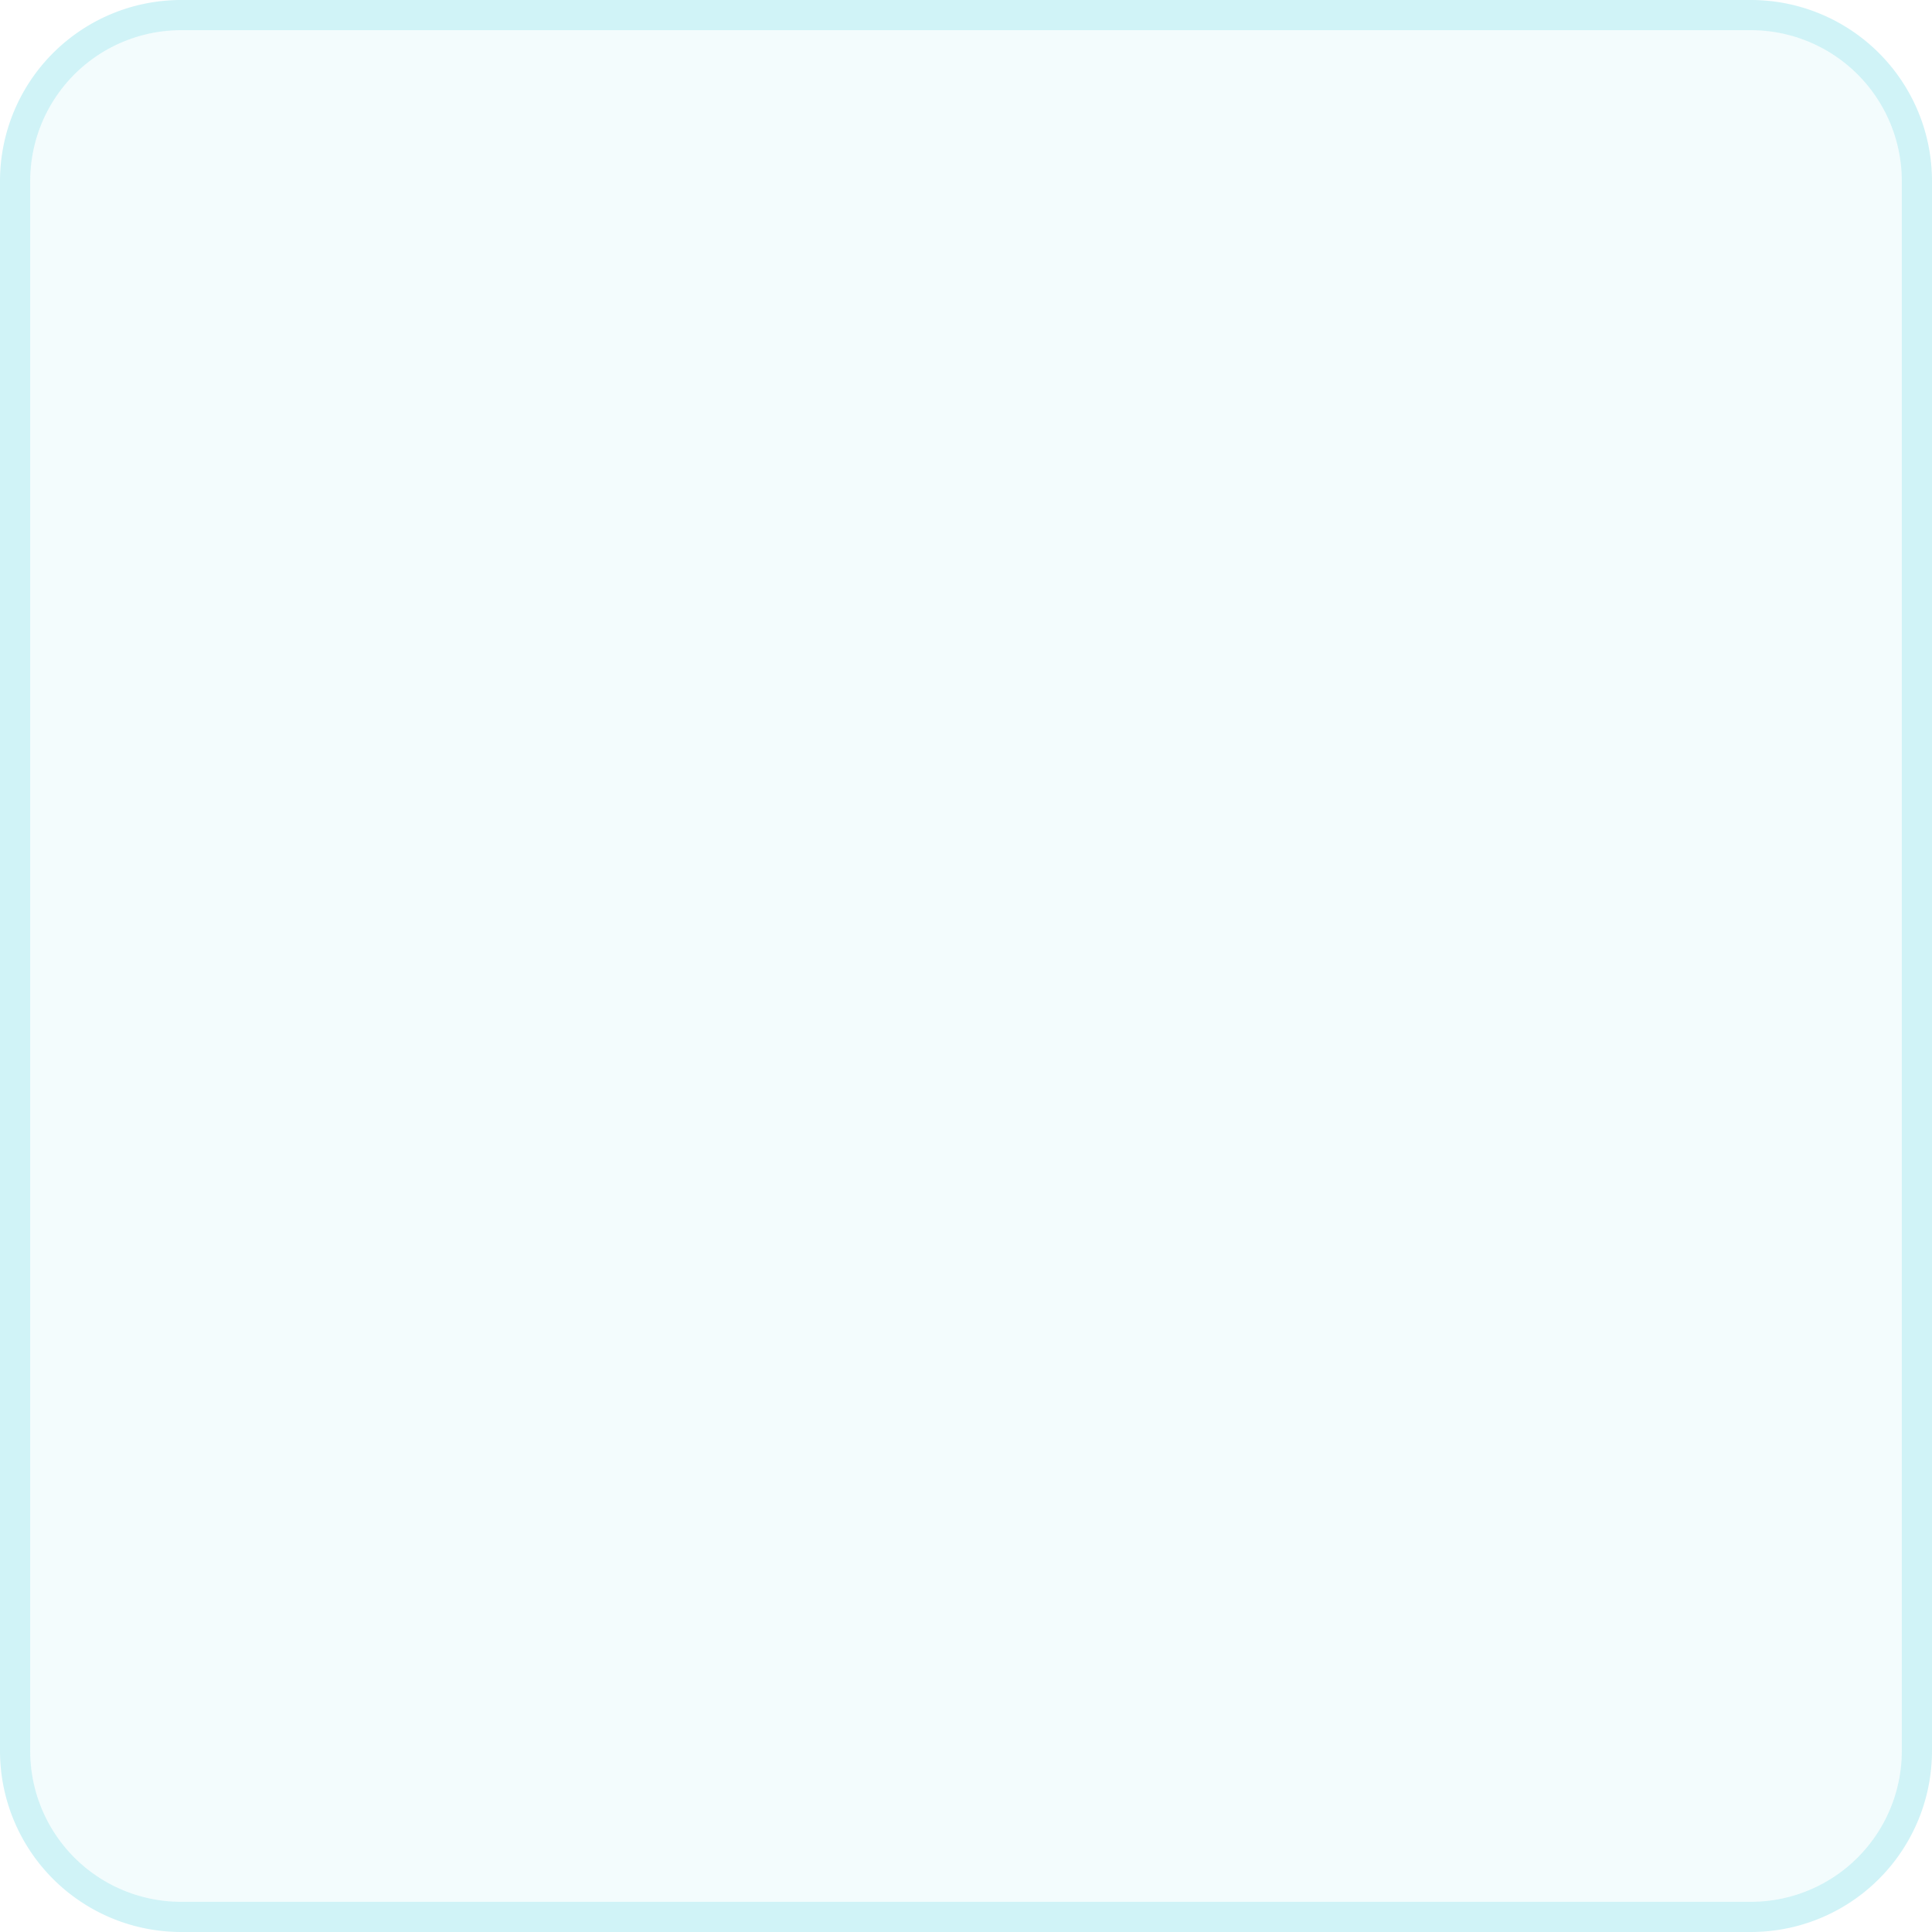 ﻿<?xml version="1.0" encoding="utf-8"?>
<svg version="1.1" xmlns:xlink="http://www.w3.org/1999/xlink" width="64px" height="64px" xmlns="http://www.w3.org/2000/svg">
  <g transform="matrix(1 0 0 1 -849 -132 )">
    <path d="M 850 138  A 5 5 0 0 1 855 133 L 907 133  A 5 5 0 0 1 912 138 L 912 190  A 5 5 0 0 1 907 195 L 855 195  A 5 5 0 0 1 850 190 L 850 138  Z " fill-rule="nonzero" fill="#15c3d7" stroke="none" fill-opacity="0.047" />
    <path d="M 849.5 138  A 5.5 5.5 0 0 1 855 132.5 L 907 132.5  A 5.5 5.5 0 0 1 912.5 138 L 912.5 190  A 5.5 5.5 0 0 1 907 195.5 L 855 195.5  A 5.5 5.5 0 0 1 849.5 190 L 849.5 138  Z " stroke-width="1" stroke="#15c3d7" fill="none" stroke-opacity="0.2" />
  </g>
</svg>